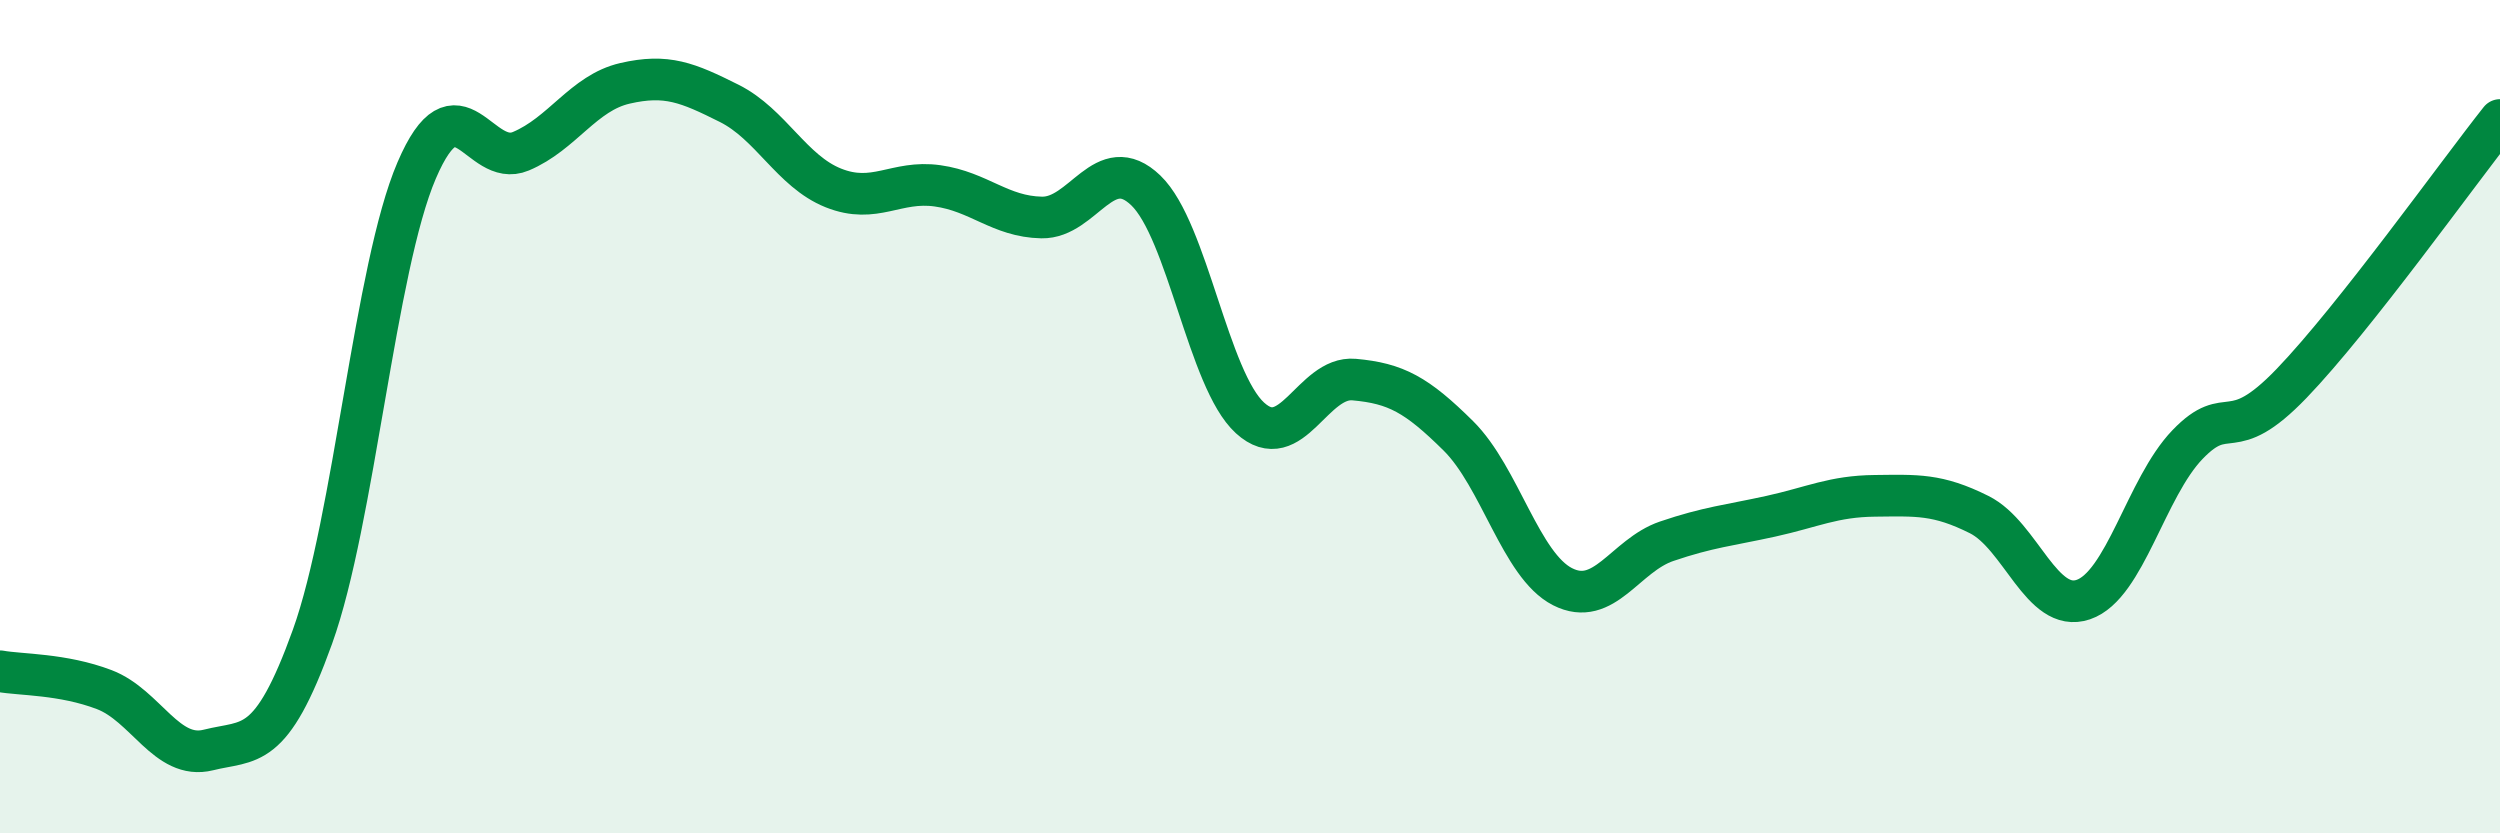 
    <svg width="60" height="20" viewBox="0 0 60 20" xmlns="http://www.w3.org/2000/svg">
      <path
        d="M 0,16.11 C 0.5,16.2 1.5,16.17 2.5,16.55 C 3.5,16.93 4,18.25 5,18 C 6,17.75 6.5,18.06 7.5,15.28 C 8.5,12.5 9,6.42 10,4.09 C 11,1.76 11.5,4.05 12.5,3.63 C 13.5,3.21 14,2.23 15,2 C 16,1.77 16.5,1.98 17.5,2.48 C 18.5,2.98 19,4.11 20,4.51 C 21,4.91 21.5,4.32 22.5,4.46 C 23.5,4.6 24,5.2 25,5.22 C 26,5.24 26.5,3.61 27.5,4.57 C 28.5,5.53 29,9.12 30,10.03 C 31,10.94 31.5,9.02 32.5,9.11 C 33.5,9.2 34,9.47 35,10.46 C 36,11.45 36.5,13.57 37.5,14.08 C 38.5,14.59 39,13.33 40,12.99 C 41,12.65 41.5,12.61 42.5,12.39 C 43.5,12.17 44,11.91 45,11.9 C 46,11.89 46.5,11.85 47.5,12.35 C 48.5,12.85 49,14.73 50,14.39 C 51,14.05 51.5,11.71 52.5,10.67 C 53.5,9.63 53.5,10.76 55,9.2 C 56.5,7.64 59,4.14 60,2.88L60 20L0 20Z"
        fill="#008740"
        opacity="0.1"
        stroke-linecap="round"
        stroke-linejoin="round"
      />
      <path
        d="M 0,16.11 C 0.5,16.2 1.5,16.17 2.5,16.55 C 3.5,16.93 4,18.25 5,18 C 6,17.75 6.5,18.06 7.5,15.28 C 8.5,12.5 9,6.42 10,4.09 C 11,1.76 11.5,4.05 12.5,3.63 C 13.5,3.21 14,2.23 15,2 C 16,1.77 16.5,1.98 17.5,2.48 C 18.5,2.98 19,4.11 20,4.51 C 21,4.91 21.5,4.32 22.5,4.46 C 23.5,4.6 24,5.2 25,5.22 C 26,5.24 26.5,3.61 27.5,4.57 C 28.5,5.53 29,9.12 30,10.03 C 31,10.94 31.5,9.02 32.5,9.11 C 33.5,9.2 34,9.47 35,10.46 C 36,11.45 36.5,13.57 37.5,14.08 C 38.5,14.59 39,13.33 40,12.99 C 41,12.65 41.5,12.61 42.5,12.39 C 43.5,12.17 44,11.91 45,11.9 C 46,11.89 46.5,11.85 47.5,12.35 C 48.5,12.85 49,14.73 50,14.39 C 51,14.05 51.5,11.71 52.5,10.67 C 53.5,9.63 53.5,10.76 55,9.2 C 56.5,7.64 59,4.14 60,2.88"
        stroke="#008740"
        stroke-width="1"
        fill="none"
        stroke-linecap="round"
        stroke-linejoin="round"
      />
    </svg>
  